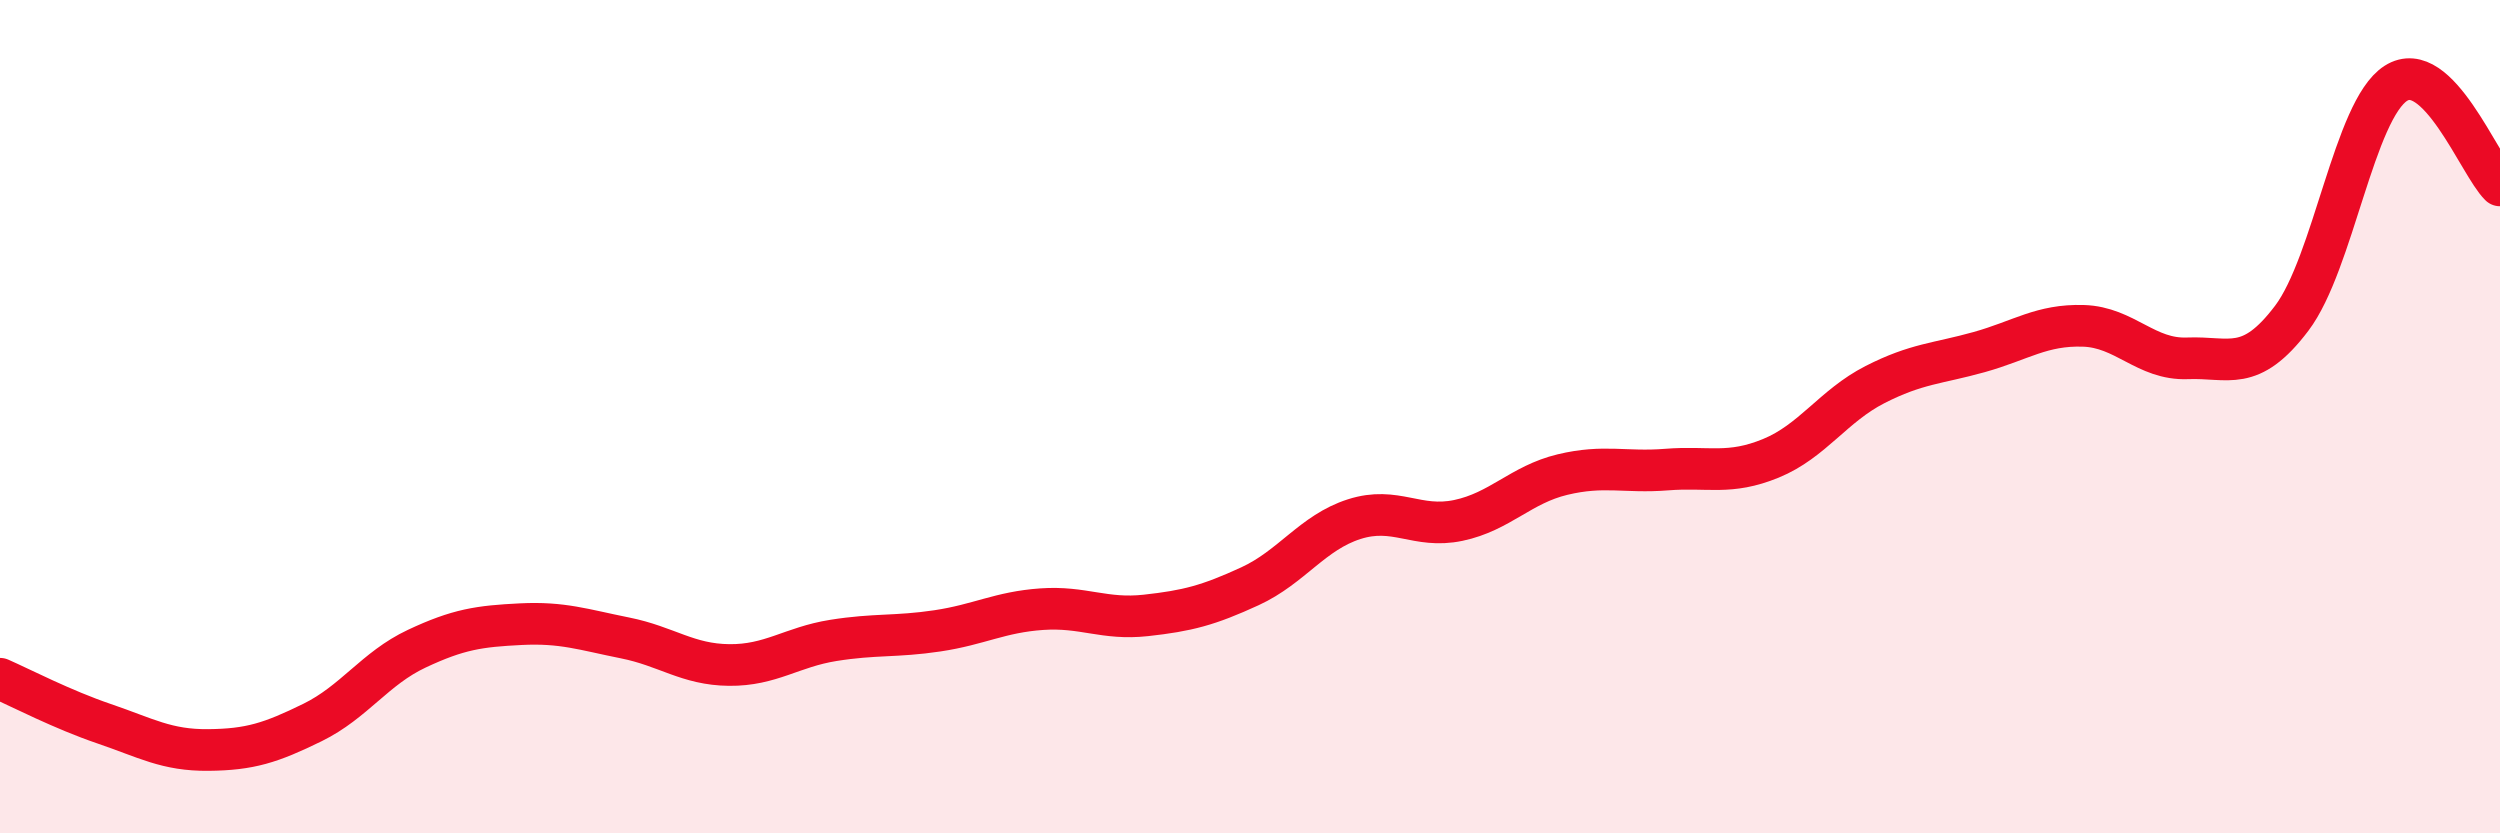 
    <svg width="60" height="20" viewBox="0 0 60 20" xmlns="http://www.w3.org/2000/svg">
      <path
        d="M 0,16.29 C 0.5,16.51 1.5,17.03 2.5,17.37 C 3.5,17.71 4,18.01 5,18 C 6,17.99 6.5,17.83 7.5,17.34 C 8.5,16.85 9,16.04 10,15.57 C 11,15.1 11.5,15.03 12.5,14.98 C 13.5,14.93 14,15.11 15,15.31 C 16,15.51 16.5,15.95 17.5,15.96 C 18.5,15.97 19,15.53 20,15.37 C 21,15.21 21.5,15.29 22.5,15.14 C 23.5,14.99 24,14.69 25,14.62 C 26,14.55 26.5,14.88 27.5,14.77 C 28.5,14.66 29,14.53 30,14.07 C 31,13.61 31.5,12.78 32.5,12.46 C 33.5,12.14 34,12.7 35,12.49 C 36,12.28 36.5,11.63 37.5,11.39 C 38.5,11.15 39,11.35 40,11.27 C 41,11.19 41.5,11.41 42.5,11 C 43.5,10.59 44,9.74 45,9.23 C 46,8.72 46.5,8.73 47.5,8.45 C 48.5,8.17 49,7.79 50,7.82 C 51,7.85 51.5,8.64 52.5,8.6 C 53.5,8.56 54,8.96 55,7.64 C 56,6.32 56.5,2.64 57.5,2 C 58.5,1.36 59.5,3.96 60,4.45L60 20L0 20Z"
        fill="#EB0A25"
        opacity="0.1"
        stroke-linecap="round"
        stroke-linejoin="round"
      />
      <path
        d="M 0,16.29 C 0.5,16.51 1.5,17.03 2.5,17.37 C 3.5,17.71 4,18.01 5,18 C 6,17.99 6.5,17.83 7.5,17.34 C 8.5,16.85 9,16.04 10,15.57 C 11,15.1 11.5,15.03 12.5,14.98 C 13.5,14.93 14,15.11 15,15.31 C 16,15.51 16.5,15.95 17.5,15.96 C 18.5,15.97 19,15.53 20,15.37 C 21,15.21 21.5,15.29 22.5,15.14 C 23.5,14.99 24,14.69 25,14.62 C 26,14.55 26.5,14.88 27.5,14.77 C 28.5,14.66 29,14.53 30,14.07 C 31,13.61 31.5,12.78 32.5,12.46 C 33.5,12.14 34,12.7 35,12.49 C 36,12.28 36.5,11.63 37.5,11.39 C 38.5,11.15 39,11.35 40,11.27 C 41,11.19 41.5,11.41 42.5,11 C 43.5,10.59 44,9.74 45,9.23 C 46,8.72 46.5,8.73 47.5,8.45 C 48.5,8.17 49,7.79 50,7.82 C 51,7.85 51.5,8.64 52.5,8.6 C 53.5,8.56 54,8.96 55,7.64 C 56,6.32 56.5,2.64 57.5,2 C 58.5,1.36 59.5,3.96 60,4.45"
        stroke="#EB0A25"
        stroke-width="1"
        fill="none"
        stroke-linecap="round"
        stroke-linejoin="round"
      />
    </svg>
  